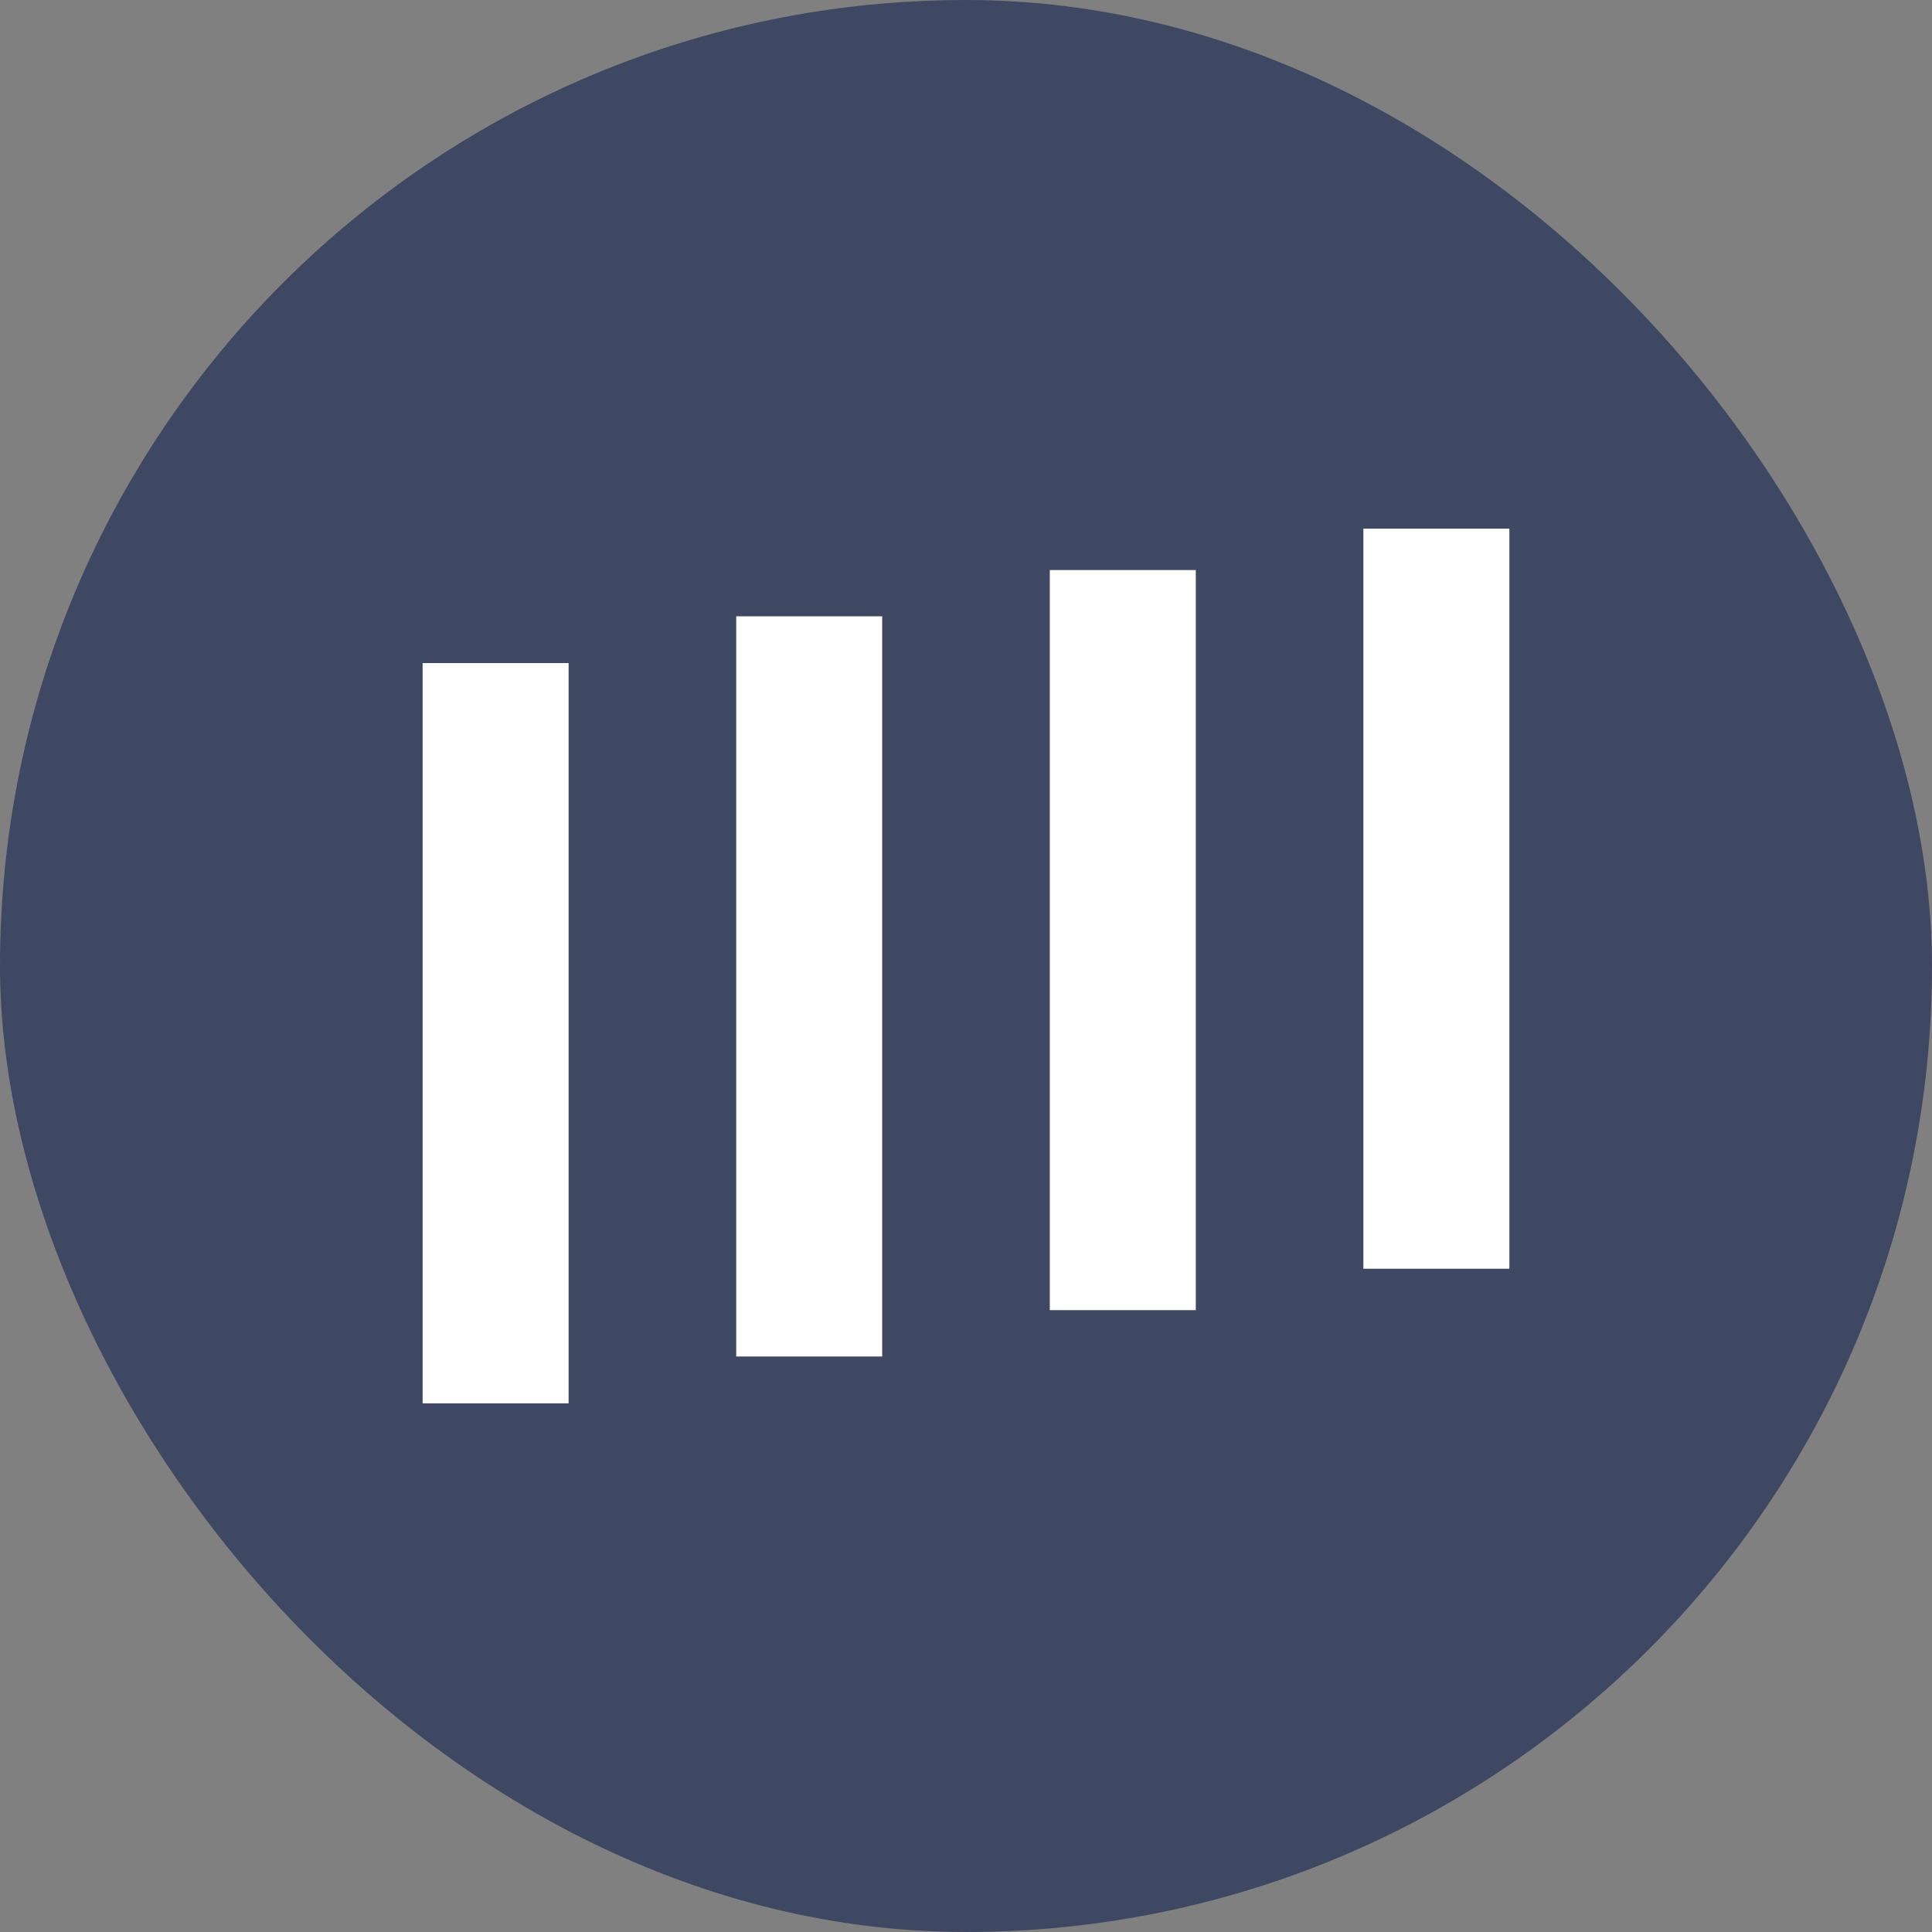<?xml version="1.0" encoding="UTF-8"?> <svg xmlns="http://www.w3.org/2000/svg" width="16" height="16" viewBox="0 0 16 16" fill="none"><rect x="0" y="0" width="16" height="16" fill="#808080" stroke="none"/><rect width="16" height="16" rx="8" fill="#3F4863"></rect><g clip-path="url(#clip0_699_847)"><path d="M12.5 4.378H11.291V10.507H12.5V4.378Z" fill="white"></path><path d="M9.903 4.721H8.694V10.85H9.903V4.721Z" fill="white"></path><path d="M7.306 5.104H6.097V11.234H7.306V5.104Z" fill="white"></path><path d="M4.709 5.491H3.5L3.5 11.622H4.709L4.709 5.491Z" fill="white"></path></g><defs><clipPath id="clip0_699_847"><rect width="9" height="9" fill="white" transform="translate(3.5 3.5)"></rect></clipPath></defs></svg> 